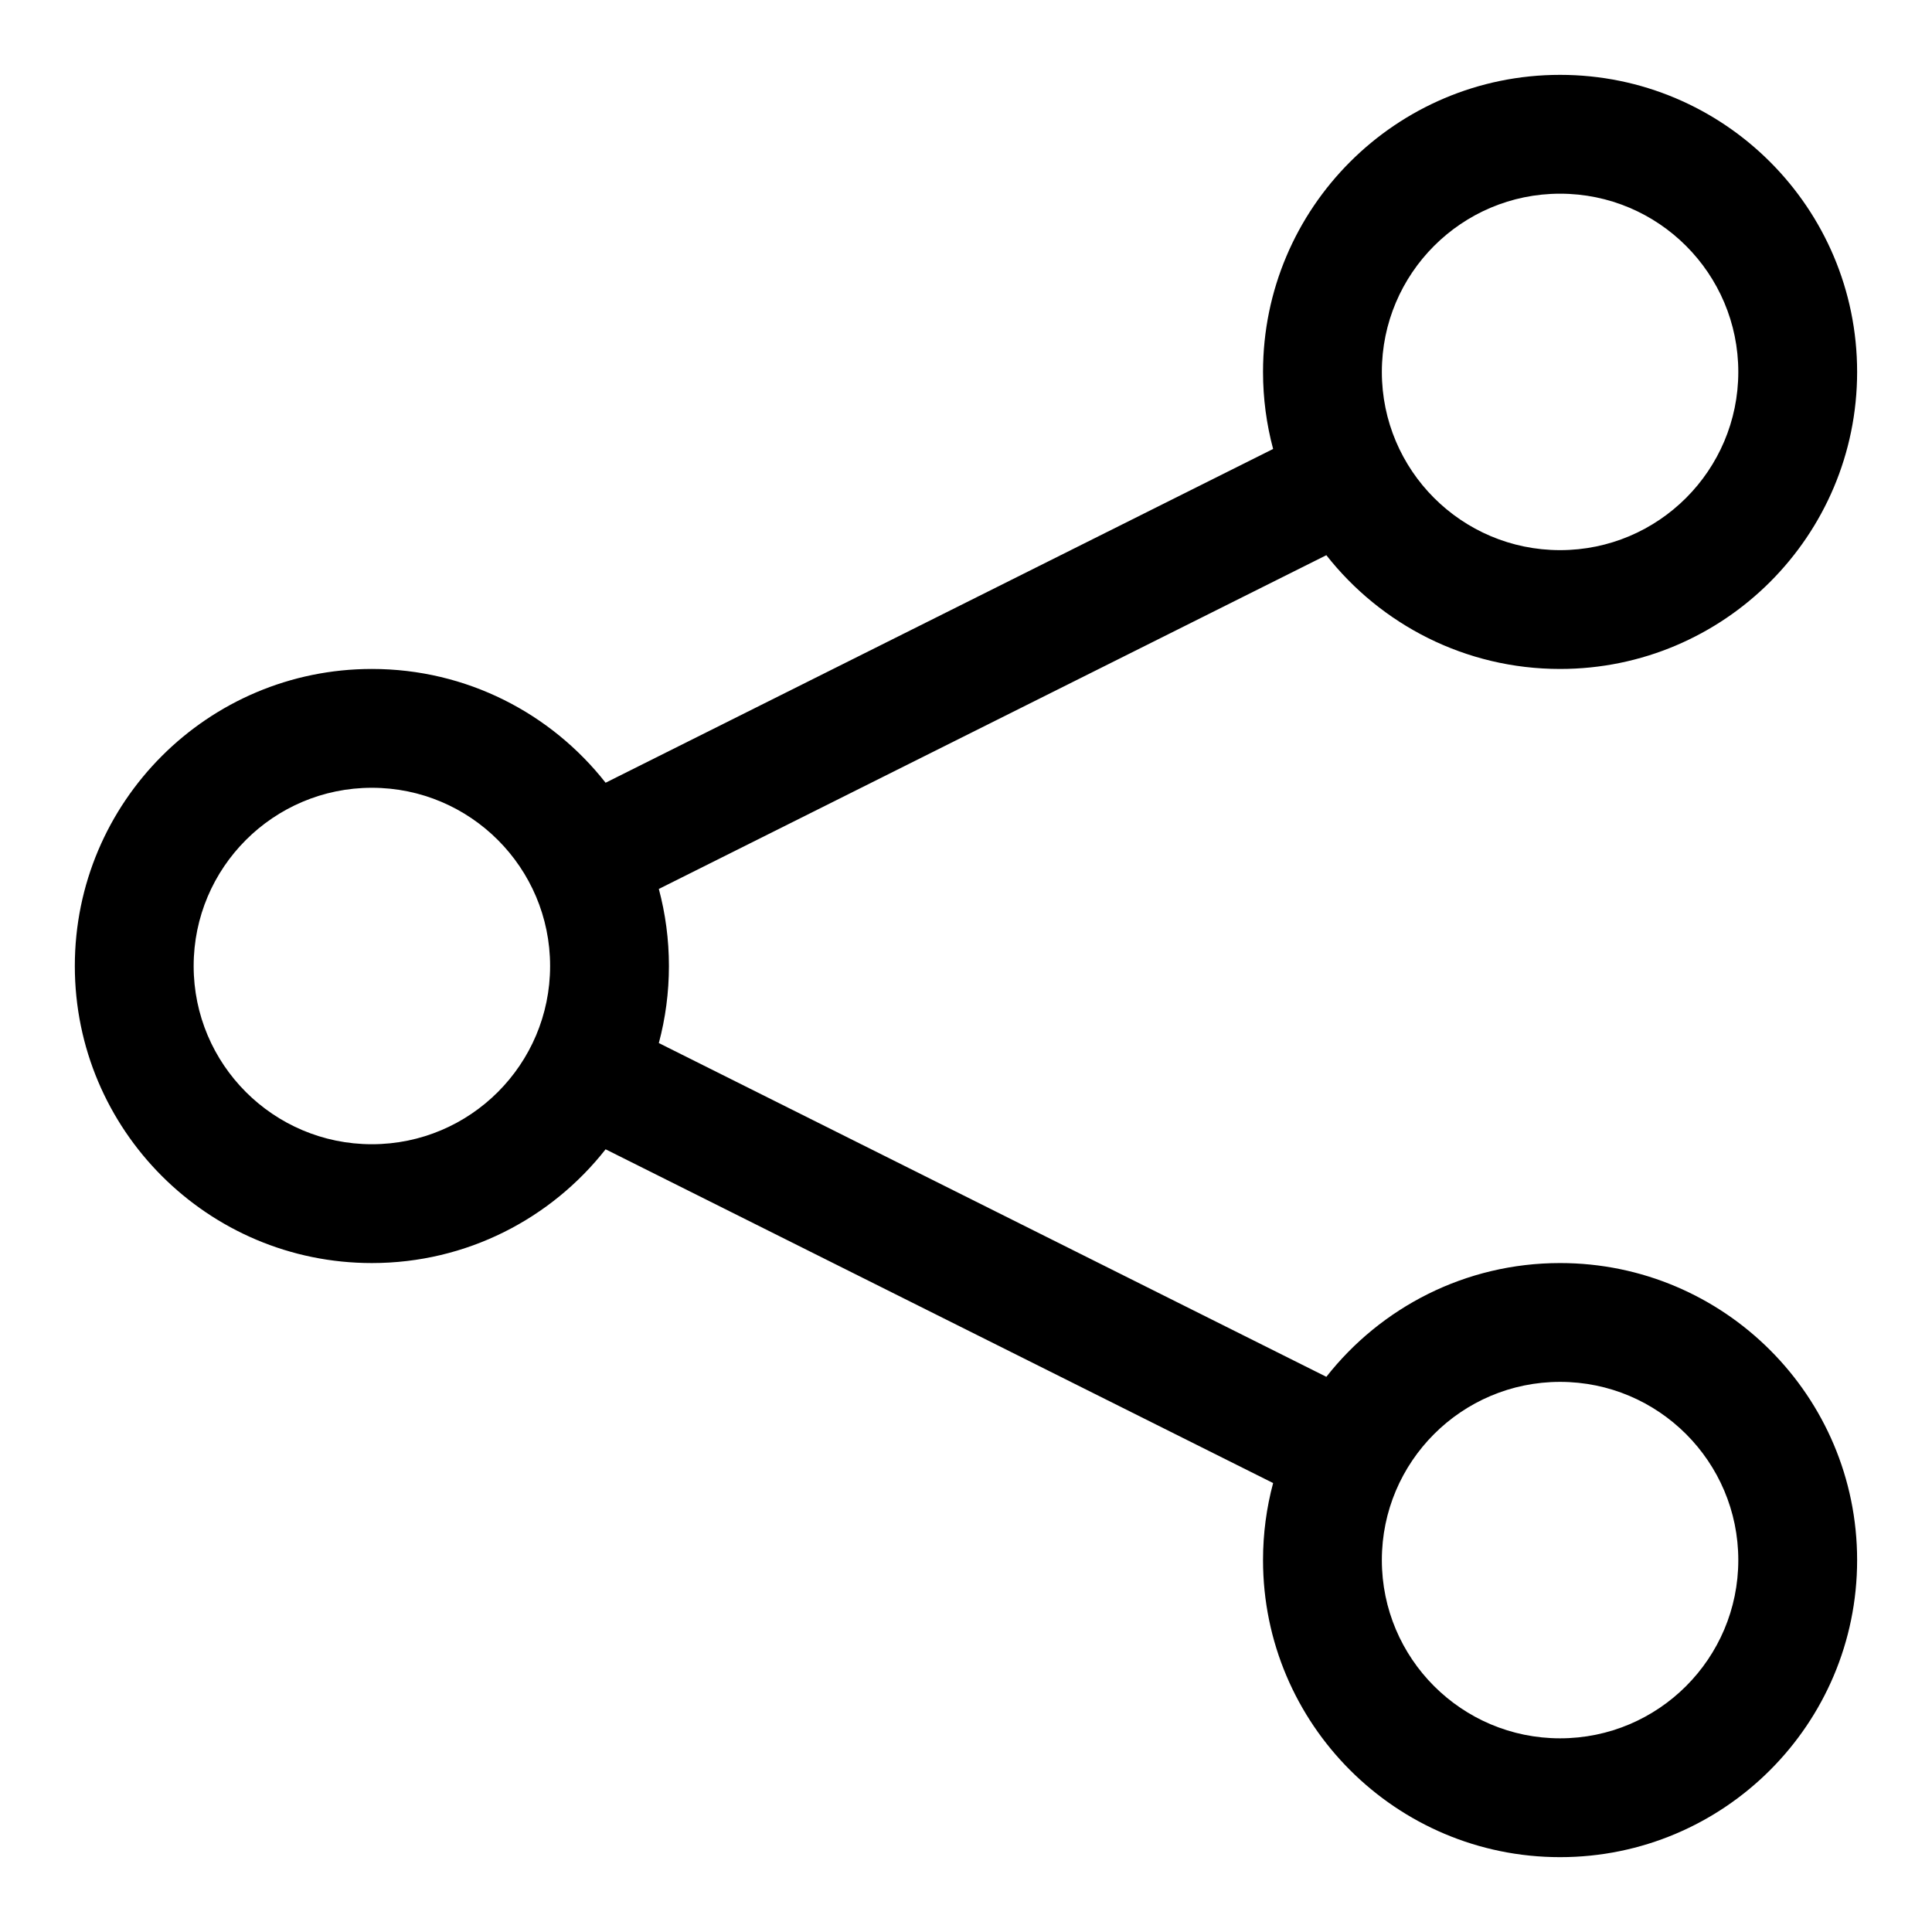 <?xml version="1.0" encoding="UTF-8"?>
<!-- Uploaded to: SVG Repo, www.svgrepo.com, Generator: SVG Repo Mixer Tools -->
<svg fill="#000000" width="800px" height="800px" version="1.1" viewBox="144 144 512 512" xmlns="http://www.w3.org/2000/svg">
 <path d="m481.39 262.98-176.9 88.453c-14.422-18.359-36.812-30.152-61.938-30.152-43.453 0-78.723 35.27-78.723 78.723s35.27 78.719 78.723 78.719c25.125 0 47.516-11.793 61.938-30.148l176.9 88.449c-1.746 6.516-2.676 13.367-2.676 20.418 0 43.453 35.266 78.723 78.719 78.723s78.723-35.27 78.723-78.723-35.27-78.719-78.723-78.719c-25.125 0-47.516 11.793-61.938 30.148l-176.9-88.449c1.746-6.516 2.676-13.367 2.676-20.418 0-7.055-0.93-13.902-2.676-20.422l176.9-88.449c14.422 18.355 36.812 30.148 61.938 30.148 43.453 0 78.723-35.266 78.723-78.719s-35.27-78.723-78.723-78.723-78.719 35.27-78.719 78.723c0 7.055 0.93 13.902 2.676 20.418zm76.043 247.23c26.074 0 47.234 21.16 47.234 47.23 0 26.074-21.16 47.234-47.234 47.234-26.07 0-47.23-21.16-47.23-47.234 0-26.07 21.16-47.23 47.23-47.23zm-314.88-157.44c26.07 0 47.23 21.16 47.23 47.234 0 26.07-21.16 47.23-47.23 47.23-26.074 0-47.234-21.16-47.234-47.23 0-26.074 21.16-47.234 47.234-47.234zm314.88-157.44c26.074 0 47.234 21.16 47.234 47.234 0 26.07-21.16 47.23-47.234 47.23-26.07 0-47.23-21.16-47.23-47.23 0-26.074 21.16-47.234 47.23-47.234z" fill-rule="evenodd"/>
</svg>